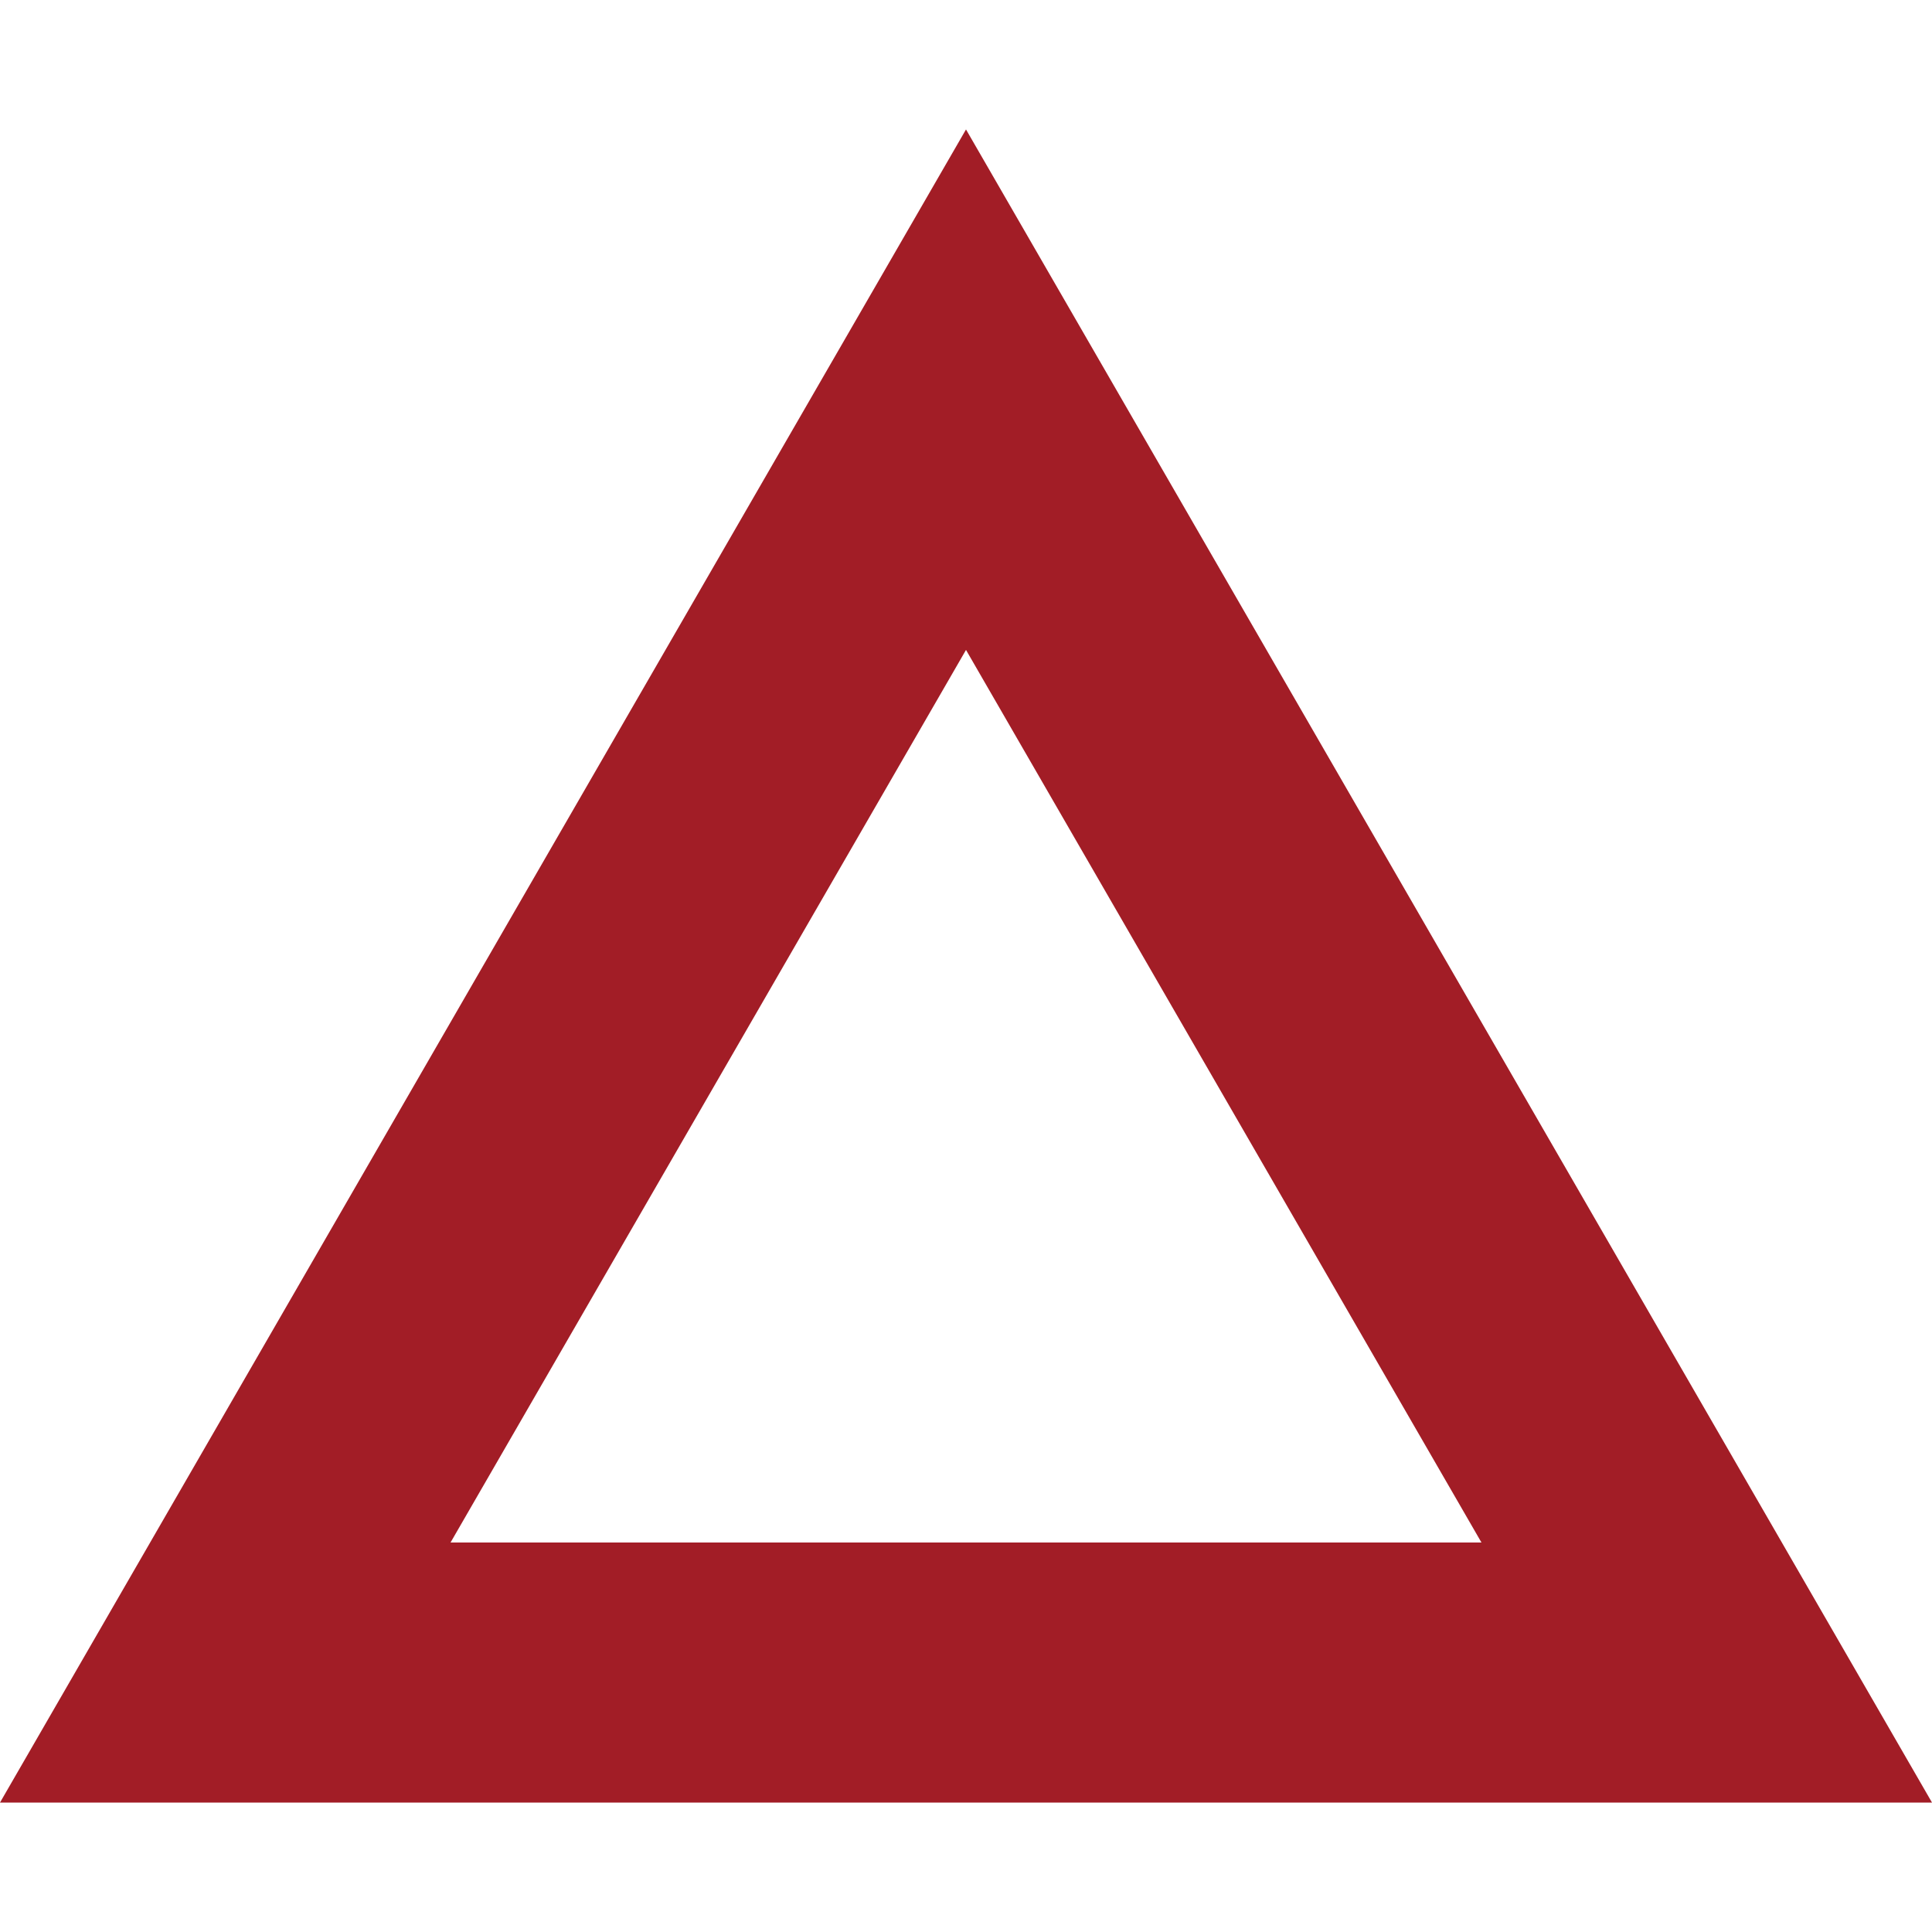 <?xml version="1.0" encoding="UTF-8"?>
<svg xmlns="http://www.w3.org/2000/svg" width="50" height="50" viewBox="0 0 50 50">
  <path d="M50,46.65H0L25,3.35l25,43.3ZM11.66,39.92h26.68l-13.34-23.1-13.34,23.1Z" fill="#a21d26" stroke-width="0"></path>
</svg>
